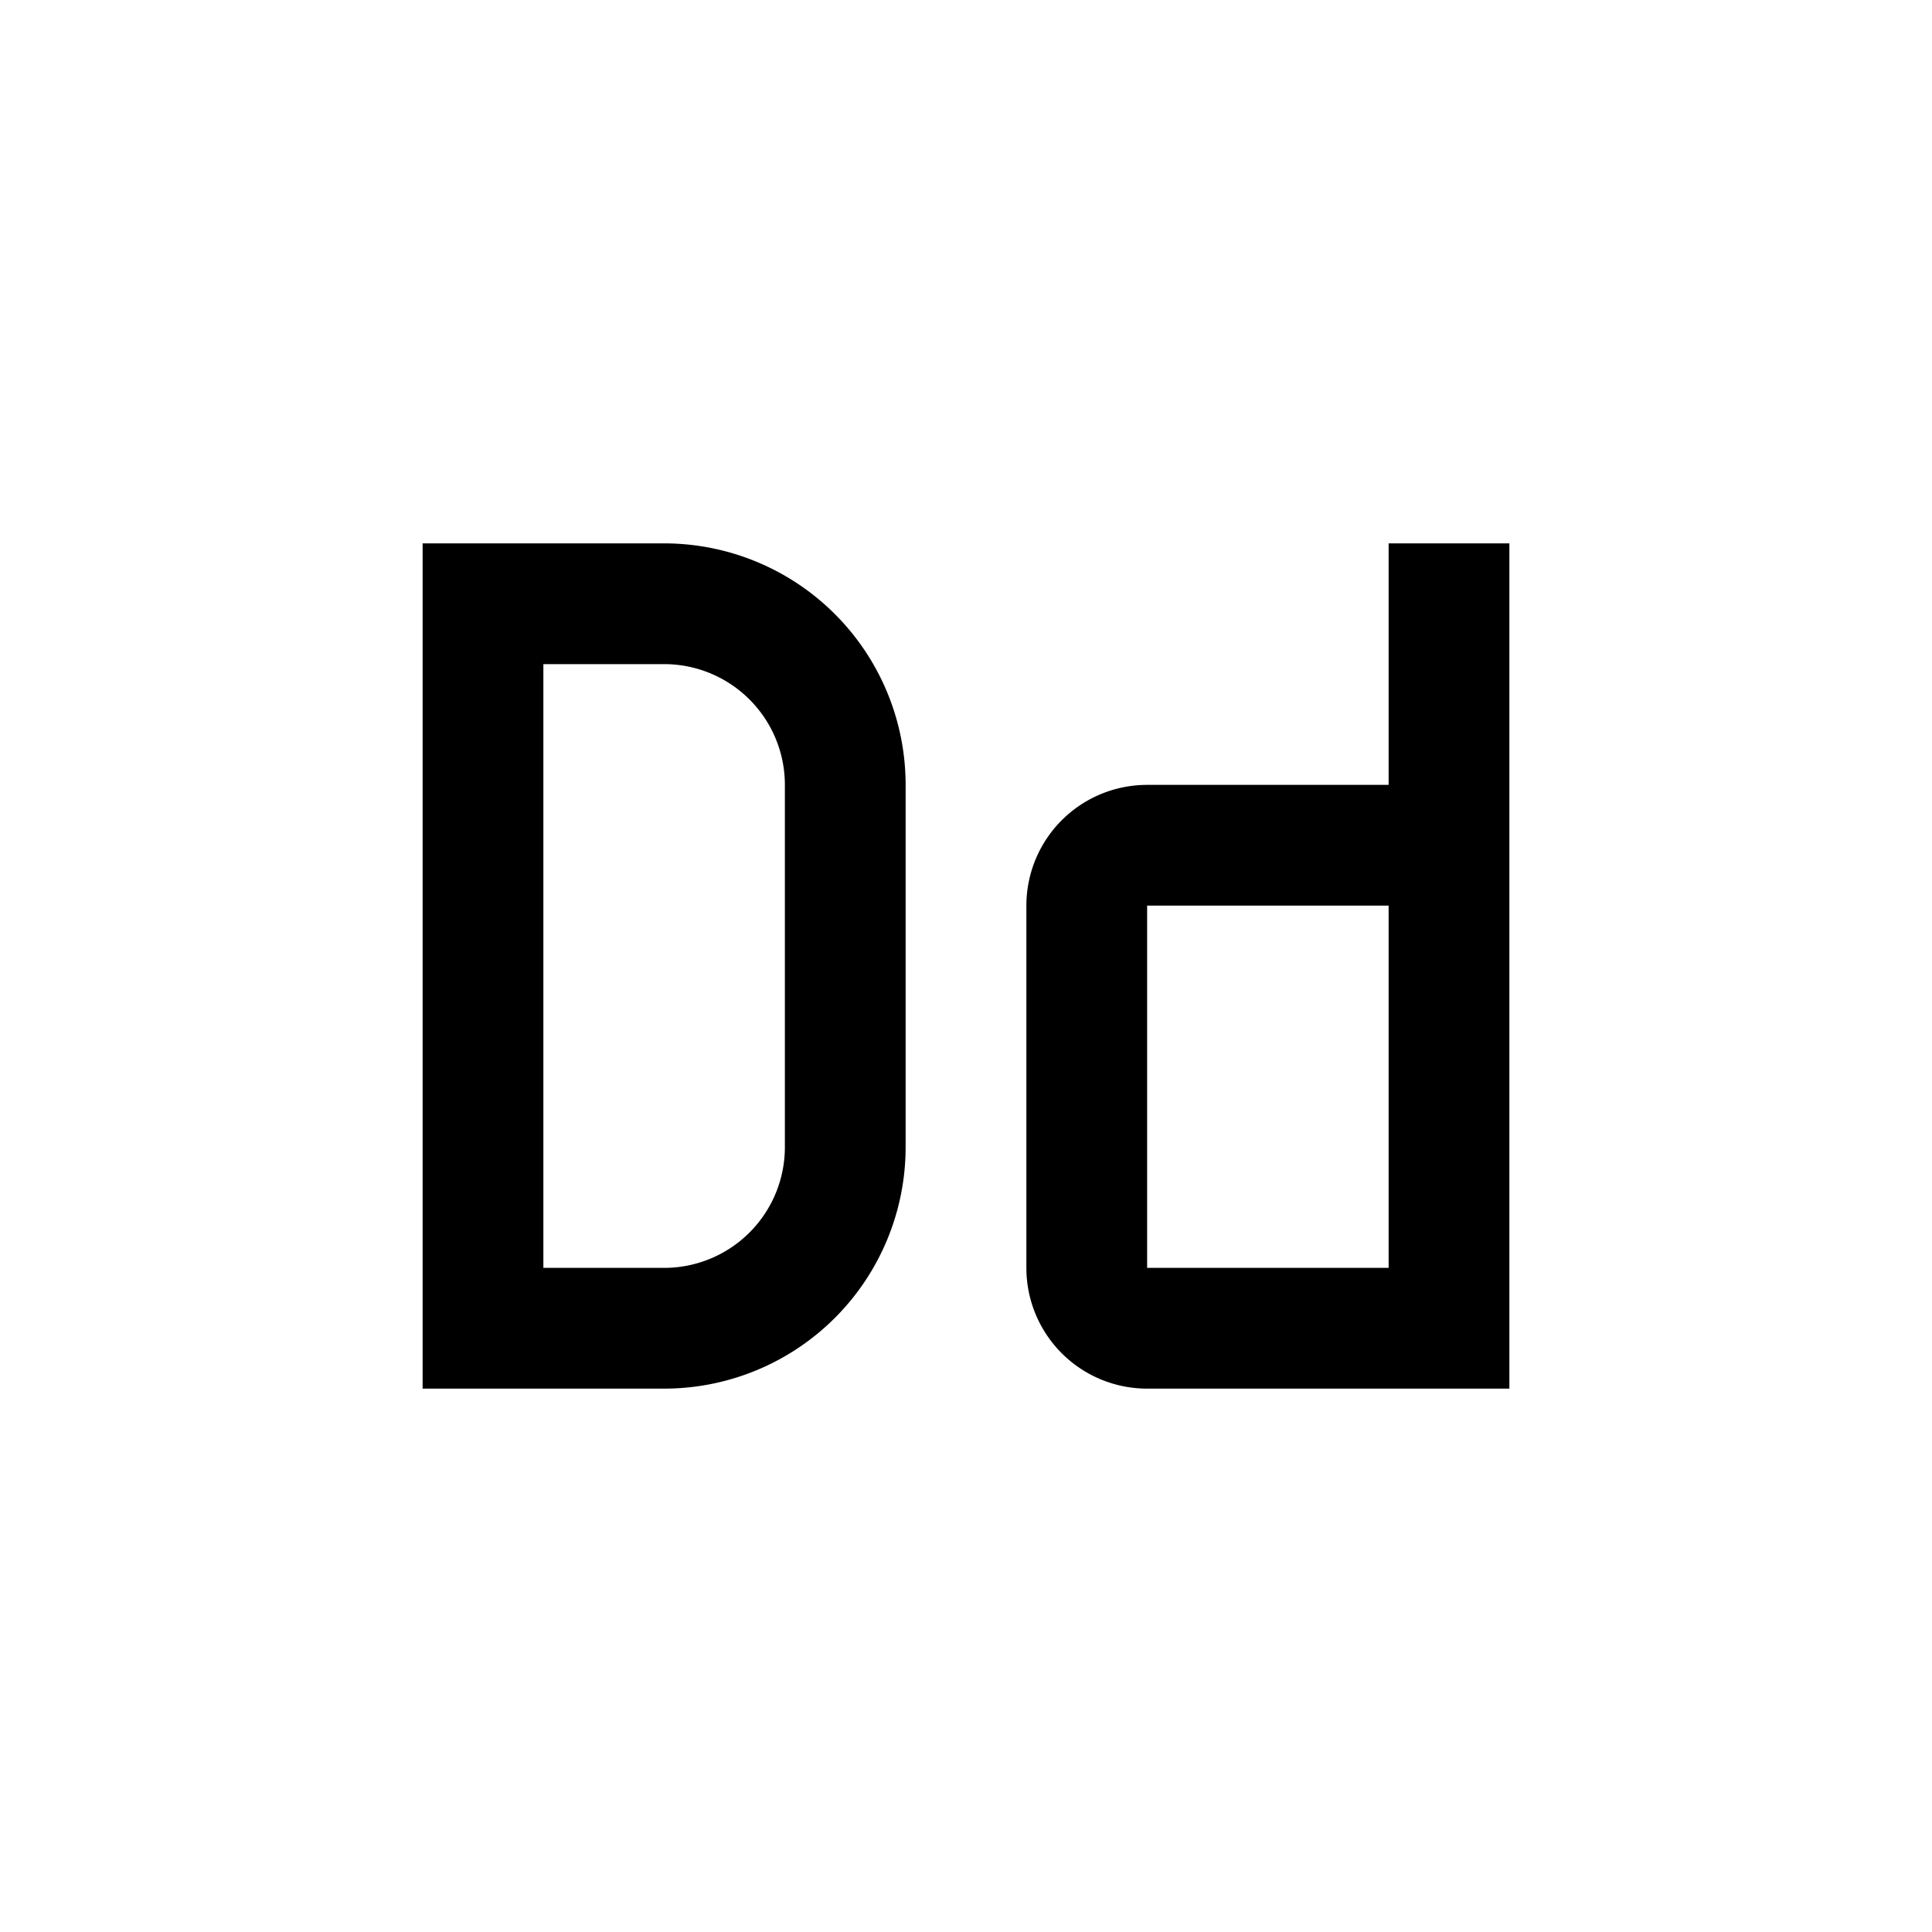 <svg xmlns="http://www.w3.org/2000/svg" viewBox="0 0 32 32" fill="currentColor"><defs/><title>letter--Dd</title><path d="M23,9v4H19a2,2,0,0,0-2,2v6a2,2,0,0,0,2,2h6V9Zm-4,6h4v6H19Z"/><path d="M11,23H7V9h4a4,4,0,0,1,4,4v6A4,4,0,0,1,11,23ZM9,21h2a2,2,0,0,0,2-2V13a2,2,0,0,0-2-2H9Z"/><rect id="_Transparent_Rectangle_" data-name="&lt;Transparent Rectangle&gt;" class="cls-1" width="32" height="32" style="fill:none"/></svg>